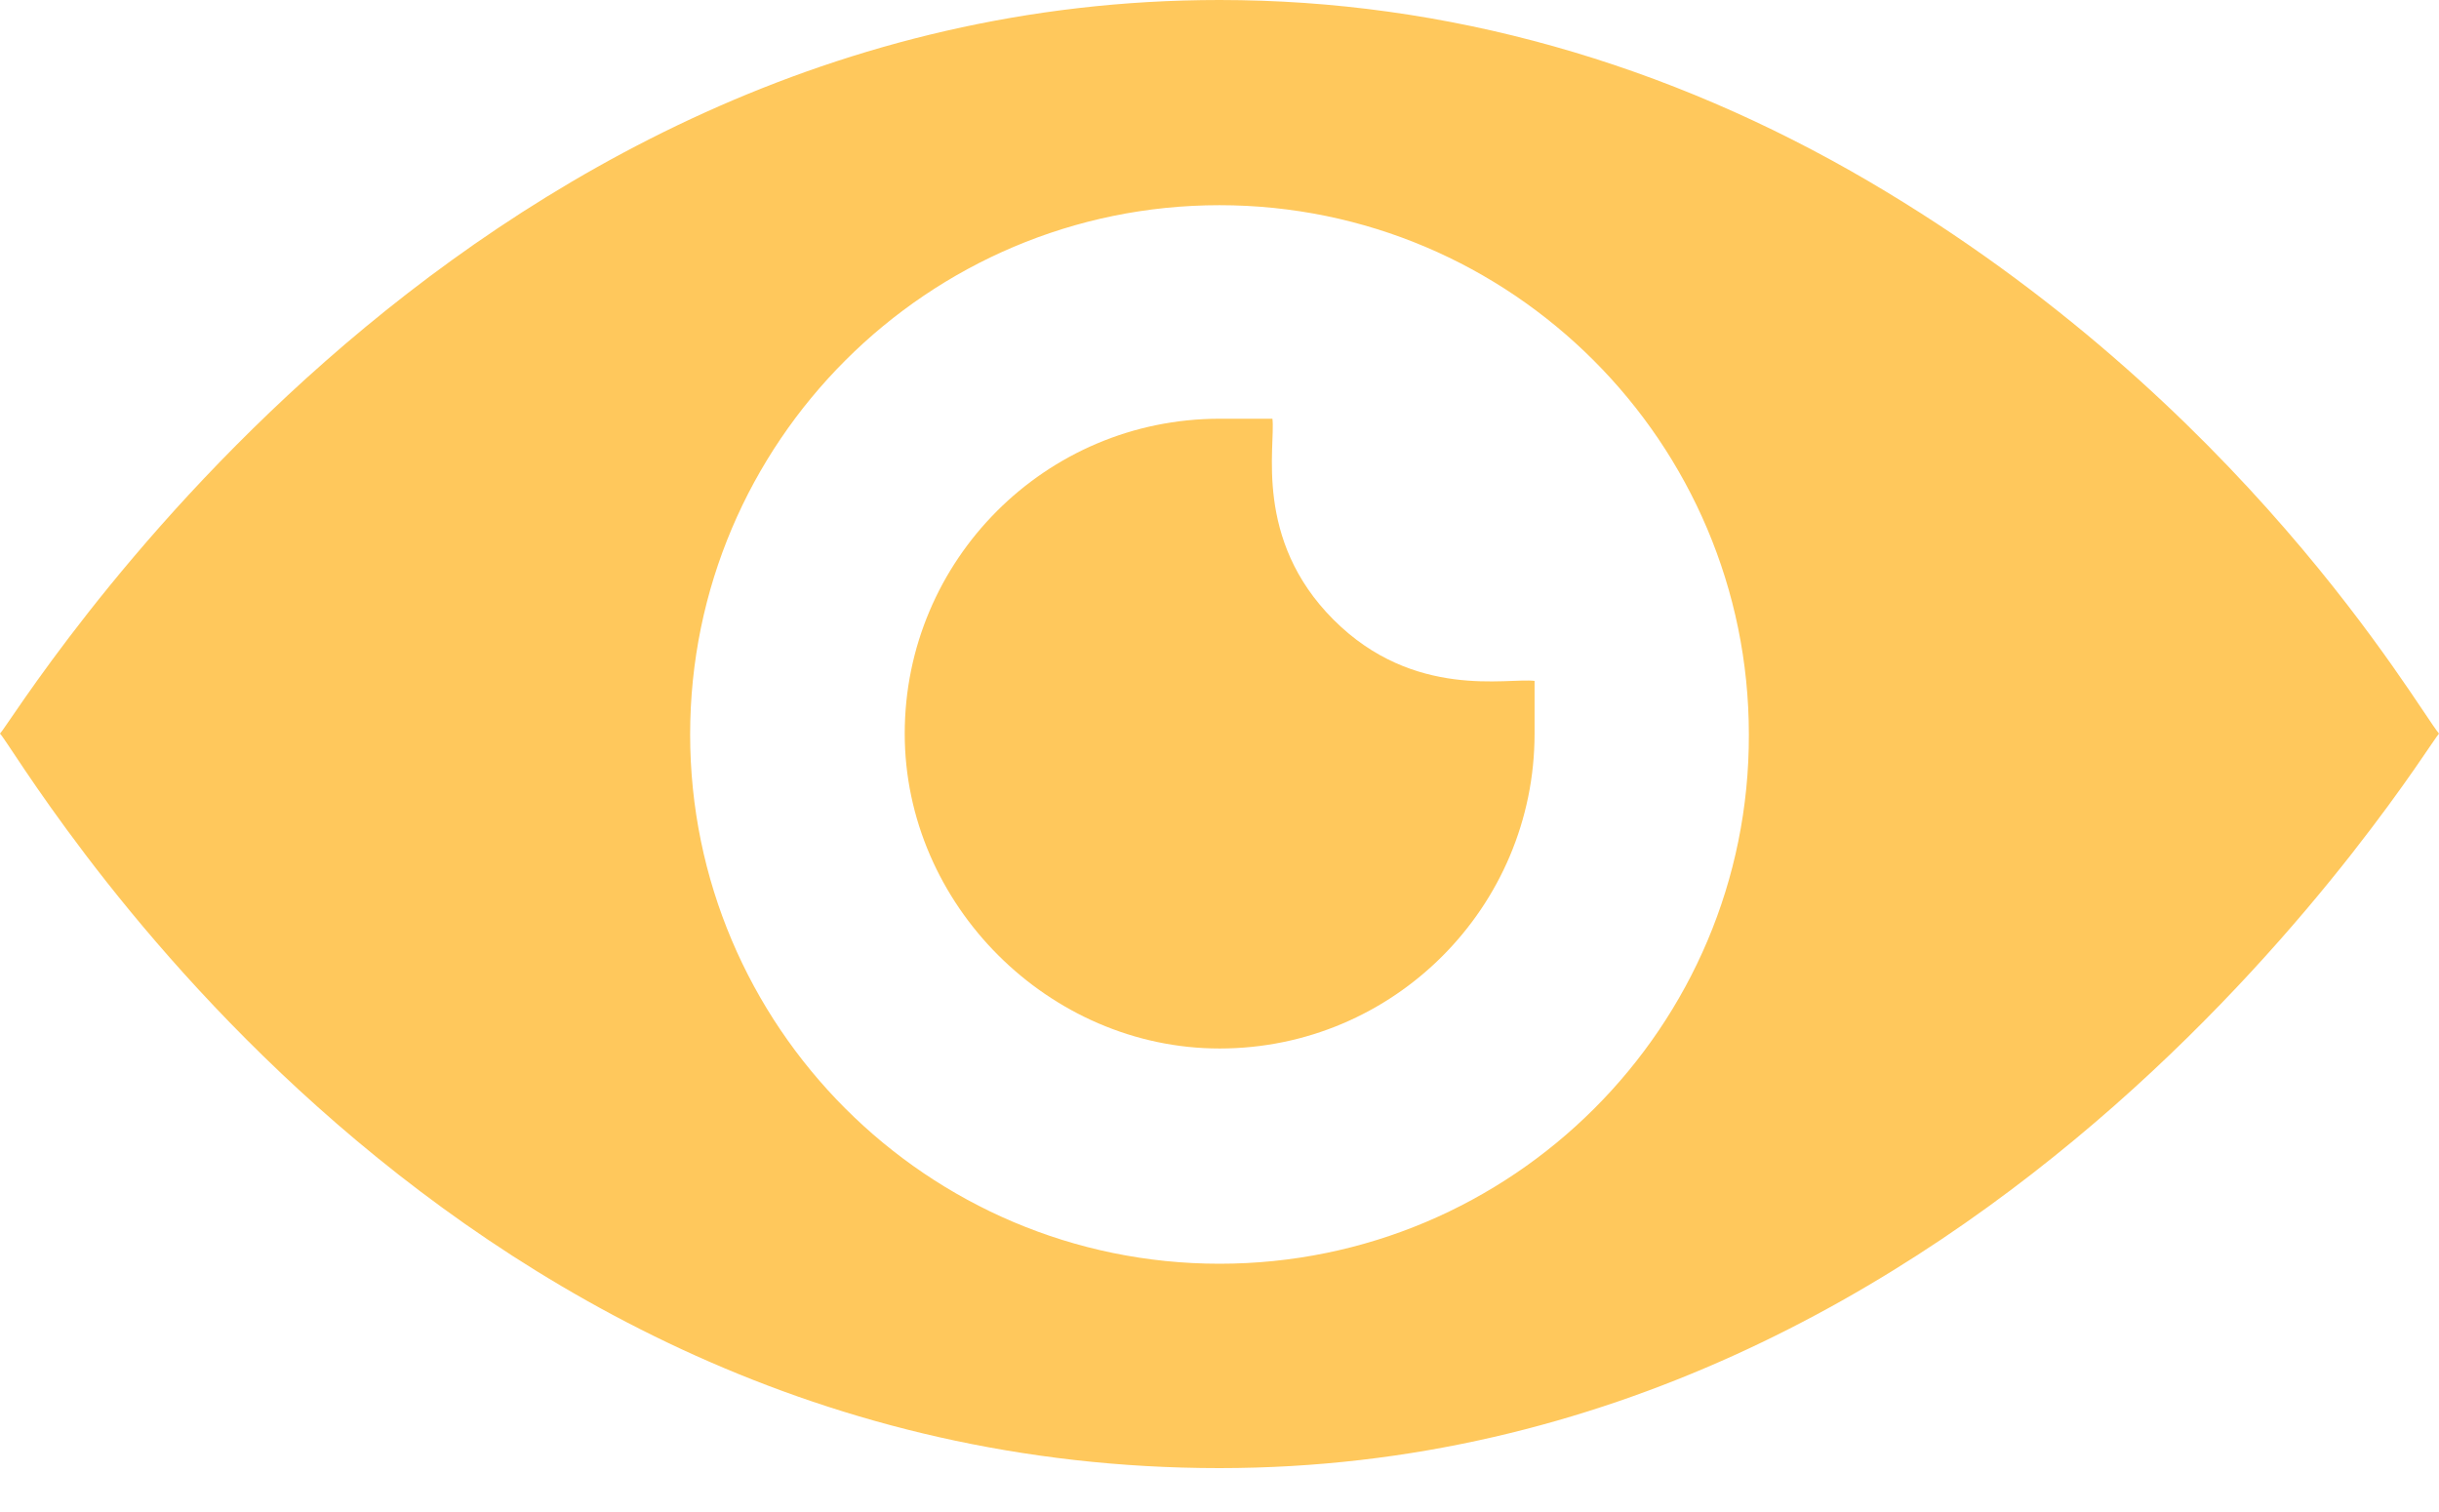 <svg width="50" height="31" viewBox="0 0 50 31" fill="none" xmlns="http://www.w3.org/2000/svg">
<path d="M38.324 3.726C34.169 1.288 29.653 0 25 0C9.152 0 0.309 14.732 0 15.041C0.361 15.385 8.688 30.1 25 30.1C40.848 30.1 49.725 15.316 50 15.041C49.519 14.458 45.982 8.225 38.324 3.726ZM25 25.91C19.008 25.91 14.148 21.034 14.148 15.059C14.148 9.066 19.025 4.207 25 4.207C30.992 4.207 35.852 9.083 35.852 15.059C35.869 21.051 30.992 25.91 25 25.91Z" fill="#FFC85C"/>
<path d="M27.338 12.706C25.69 11.058 26.153 9.135 26.085 8.585H25.003C21.431 8.585 18.547 11.487 18.547 15.041C18.547 18.544 21.5 21.497 25.003 21.497C28.574 21.497 31.459 18.596 31.459 15.041V13.96C30.91 13.891 28.986 14.355 27.338 12.706Z" fill="#FFC85C"/>
</svg>
